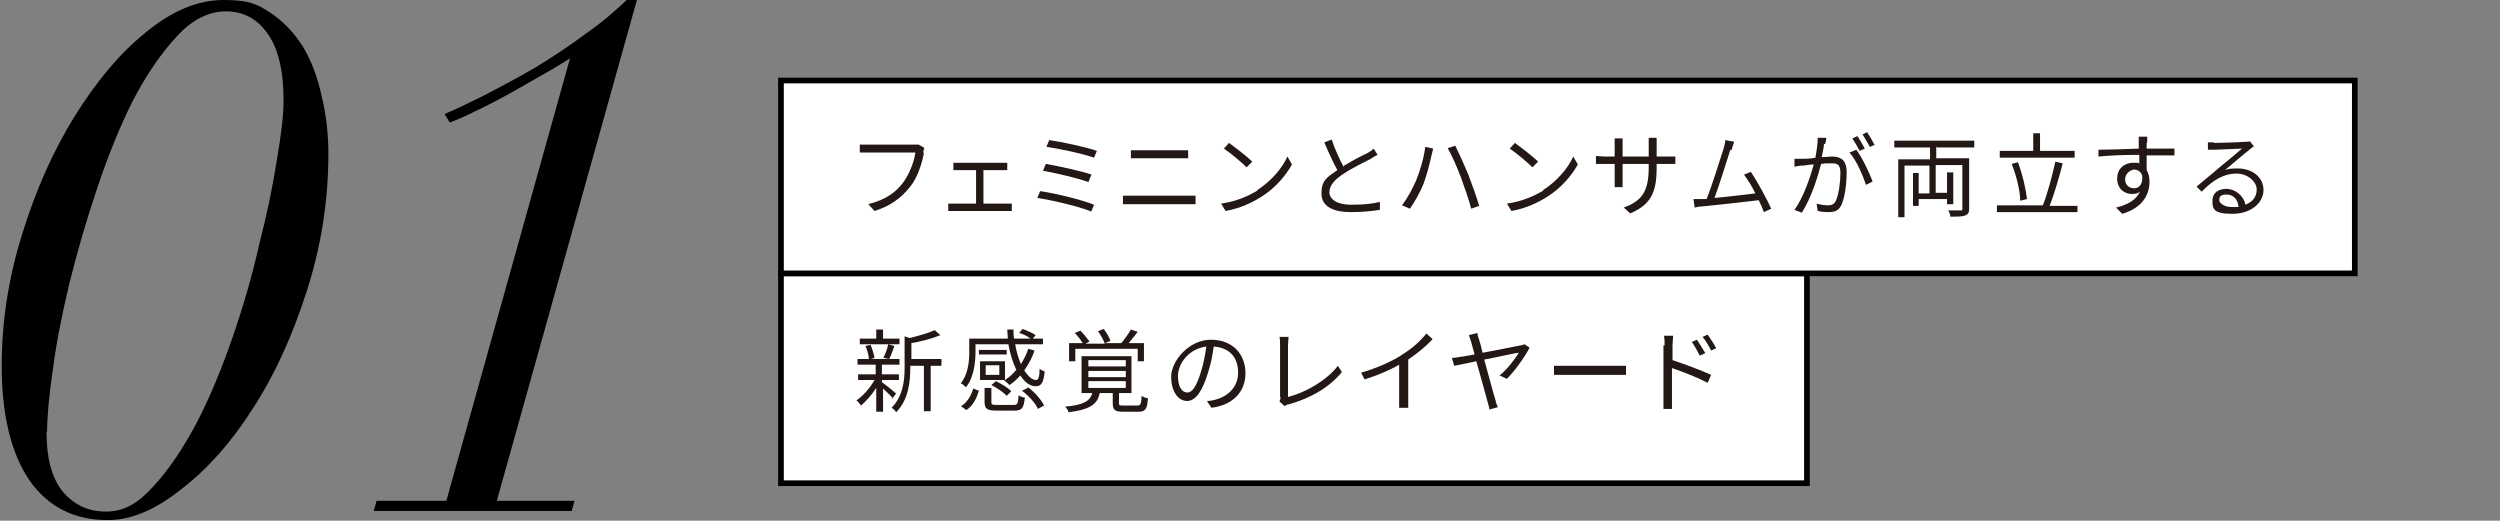 <?xml version="1.0" encoding="UTF-8"?>
<svg id="_レイヤー_1" xmlns="http://www.w3.org/2000/svg" version="1.1" viewBox="0 0 440.8 91.8">
  <rect x="0" y="0" width="440.8" height="91.8" fill="#808080" stroke="none"/>
  <!-- Generator: Adobe Illustrator 29.4.0, SVG Export Plug-In . SVG Version: 2.1.0 Build 152)  -->
  <defs>
    <style>
      .st0 {
        fill: #fff;
        stroke: #000;
      }

      .st1 {
        fill: #231815;
      }
    </style>
  </defs>
  <rect class="st0" x="137.7" y="48.2" width="180.9" height="37"/>
  <g>
    <path class="st1" d="M157.5,70.3c-.3-.4-1.2-1.2-1.8-1.8v4.1h-1.2v-4.2c-.8,1.2-1.8,2.4-2.7,3.1-.2-.3-.5-.7-.8-.9,1.2-.8,2.4-2.2,3.2-3.6h-2.9v-1h3.1v-1.7h-3.2v-1h7.4v1h-3.1v1.7h3v1h-3v.4c.6.4,2.2,1.7,2.5,2l-.7.9ZM158.6,60.7h-7v-1h2.9v-1.6h1.2v1.6h2.9v1ZM153.2,63.3c0-.6-.3-1.6-.6-2.3l.9-.2c.3.7.6,1.7.7,2.3l-1,.3ZM155.8,63c.3-.6.7-1.6.8-2.3l1.1.3c-.3.8-.6,1.7-.9,2.3l-1-.2ZM165.9,64.5h-1.8v8h-1.2v-8h-2.4v.4c0,2.4-.3,5.6-2.5,7.8-.1-.3-.6-.7-.8-.8,2-2,2.3-4.8,2.3-7v-5.6l.9.3c1.6-.4,3.4-.9,4.4-1.4l1,.9c-1.4.6-3.4,1.1-5.1,1.4v2.8h5.3v1.1Z"/>
    <path class="st1" d="M177.1,67h-4.3v-3.3h4.4v3.3c.8-.5,1.4-1.1,2-1.8-.6-1.2-1.1-2.8-1.4-4.5h-5.8v1.4c0,1.8-.3,4.5-1.7,6.2-.1-.2-.6-.6-.9-.7,1.3-1.6,1.5-3.9,1.5-5.5v-2.4h6.8c0-.5-.1-1.1-.1-1.6h1.1c0,.5,0,1.1.1,1.6h2.9c-.5-.4-1.3-.8-2-1l.6-.7c.8.3,1.8.7,2.3,1.1l-.5.6h1.8v1h-4.9c.2,1.3.6,2.5,1,3.5.5-.8,1-1.7,1.3-2.7l1.1.3c-.4,1.3-1.1,2.5-1.8,3.5.7,1.1,1.4,1.7,2.1,1.7.4,0,.6-.6.6-2,.2.2.6.4.9.5-.2,2-.6,2.6-1.6,2.6s-1.9-.7-2.7-1.9c-.6.7-1.2,1.2-1.9,1.7-.2-.2-.6-.6-.9-.8h0ZM169.5,71.6c1.1-.7,1.8-2,2.1-3.1l1,.4c-.4,1.3-1,2.6-2.2,3.4l-1-.7ZM177.5,62.5h-4.9v-.8h4.9v.8ZM178.7,71.4c.7,0,.8-.2.9-1.7.3.2.8.4,1.1.4-.2,1.9-.5,2.3-1.9,2.3h-3.1c-1.6,0-2.1-.3-2.1-1.5v-2.5h1.2v2.5c0,.4.1.5,1,.5h2.9ZM176.2,64.4h-2.4v1.7h2.4v-1.7ZM175.6,67.2c1,.5,2.2,1.2,2.7,1.8l-.8.8c-.5-.6-1.7-1.4-2.7-1.9l.8-.7ZM181.3,68.3c1.2.9,2.3,2.2,2.8,3.2l-1.1.6c-.4-1-1.6-2.3-2.8-3.2l1-.5Z"/>
    <path class="st1" d="M200.5,71.5c.6,0,.7-.2.8-1.7.3.2.7.4,1.1.4-.1,2-.5,2.4-1.7,2.4h-2.6c-1.5,0-1.9-.3-1.9-1.5v-1.8h-2.3c-.4,2-1.7,2.9-5.5,3.4,0-.3-.4-.8-.6-1,3.3-.3,4.4-1,4.8-2.4h-1.9v-6.5h8.8v6.5h-2.2v1.8c0,.4.1.4.8.4h2.3ZM189.6,63.7h-1.1v-3.2h2.4c-.3-.5-.9-1.3-1.4-1.8l1-.4c.6.6,1.2,1.4,1.6,1.9l-.7.4h3.4c-.2-.6-.7-1.5-1.2-2.2l1-.4c.5.6,1,1.5,1.2,2.1l-1,.4h2.9c.6-.7,1.3-1.7,1.7-2.4l1.2.4c-.5.7-1.1,1.4-1.6,2h2.7v3.2h-1.1v-2.2h-11v2.2ZM191.9,64.6h6.6v-1.1h-6.6v1.1ZM191.9,66.5h6.6v-1.1h-6.6v1.1ZM191.9,68.4h6.6v-1.2h-6.6v1.2Z"/>
    <path class="st1" d="M213.6,71.9l-.8-1.2c.5,0,1-.1,1.4-.2,2-.5,4.1-2,4.1-4.8s-1.6-4.4-4.3-4.6c-.2,1.5-.5,3.1-1,4.6-1,3.3-2.2,5-3.7,5s-2.8-1.6-2.8-4.3,3.1-6.5,7-6.5,6.1,2.6,6.1,5.9-2.2,5.6-6,6.1ZM209.4,69.2c.8,0,1.6-1.1,2.4-3.8.4-1.3.7-2.8.9-4.3-3.1.4-5,3-5,5.2s.9,2.9,1.6,2.9Z"/>
    <path class="st1" d="M225.7,70.1v-9.2c0-.4,0-1.1-.1-1.5h1.6c0,.4-.1,1-.1,1.5v9.1c3.1-.8,6.8-2.9,8.8-5.5l.7,1.1c-2.1,2.6-5.4,4.6-9.4,5.7-.2,0-.4.1-.7.3l-.9-.8c.1-.3.2-.5.2-.8Z"/>
    <path class="st1" d="M247.1,62.6c1.7-1,3.3-2.4,4.4-3.8l1.1,1c-1.2,1.3-2.7,2.5-4.3,3.6v6.8c0,.6,0,1.4,0,1.7h-1.6c0-.3,0-1.1,0-1.7v-5.9c-1.7,1-3.9,1.9-6.1,2.6l-.6-1.2c2.8-.8,5.2-1.9,7-3Z"/>
    <path class="st1" d="M260.8,59.9c.2.6.4,1.4.6,2.3,2.8-.5,6.1-1.2,6.7-1.3.2,0,.5-.1.7-.2l.9.6c-.8,1.6-2.7,4.2-4,5.5l-1.3-.6c1.3-1,2.8-3,3.4-4-.5,0-3.4.7-6.1,1.2.8,2.9,1.7,6.3,2,7.2,0,.3.3.9.4,1.2l-1.5.4c0-.4-.2-.9-.3-1.3-.2-.8-1.2-4.4-2-7.2-1.8.4-3.4.7-3.9.8l-.4-1.4c.6,0,1-.1,1.6-.2.3,0,1.2-.2,2.4-.4-.3-1-.5-1.9-.6-2.2-.2-.6-.3-.9-.4-1.2l1.5-.4c0,.3.1.7.3,1.2Z"/>
    <path class="st1" d="M276.2,64.5h8.8c.8,0,1.4,0,1.7,0v1.6c-.3,0-1,0-1.7,0h-8.8c-.9,0-1.7,0-2.2,0v-1.6c.5,0,1.3,0,2.2,0Z"/>
    <path class="st1" d="M293.5,60.9c0-.4,0-1.2-.1-1.7h1.6c0,.5-.1,1.2-.1,1.7v2.6c2.1.7,5.1,1.8,6.8,2.6l-.6,1.4c-1.7-.9-4.5-2-6.3-2.6v5.3c0,.5,0,1.4,0,1.9h-1.5c0-.5,0-1.3,0-1.9v-9.3ZM300.6,62.3l-.9.4c-.4-.8-.9-1.7-1.4-2.4l.9-.4c.4.6,1.1,1.7,1.5,2.4ZM302.6,61.4l-.9.4c-.4-.8-.9-1.7-1.5-2.4l.9-.4c.4.6,1.1,1.6,1.5,2.4Z"/>
  </g>
  <rect class="st0" x="137.7" y="14.2" width="277.5" height="34"/>
  <g>
    <path class="st1" d="M162.9,27c-.3,1.7-1.1,4.3-2.4,5.9-1.5,1.9-3.4,3.4-6.3,4.3l-1.1-1.2c3.1-.8,4.9-2.1,6.2-3.9,1.1-1.5,1.9-3.7,2.1-5.2h-8.2c-.6,0-1.2,0-1.6,0v-1.4c.4,0,1.1,0,1.6,0h8c.2,0,.5,0,.8,0l1,.6c-.1.2-.2.5-.2.8Z"/>
    <path class="st1" d="M169.1,28.7h7.4c.4,0,.8,0,1.1,0v1.3c-.4,0-.8,0-1.1,0h-3.1v5.9h3.9c.4,0,.8,0,1.1,0v1.3c-.3,0-.8,0-1.1,0h-8.9c-.4,0-.8,0-1.2,0v-1.3c.4,0,.8,0,1.2,0h3.7v-5.9h-2.9c-.3,0-.8,0-1.1,0v-1.3c.3,0,.8,0,1.1,0Z"/>
    <path class="st1" d="M192.9,36.1l-.5,1.2c-2.1-.9-6.9-2-9.5-2.4l.5-1.2c2.7.4,7.3,1.5,9.5,2.4ZM192.4,30.9l-.5,1.2c-1.9-.7-5.8-1.6-8-2l.5-1.2c2.2.4,6.1,1.2,8.1,1.9ZM193.4,26.6l-.5,1.2c-2-.7-6.1-1.6-8.4-1.9l.5-1.2c2.1.3,6.4,1.2,8.4,1.9Z"/>
    <path class="st1" d="M199.7,34.5h9.6c.5,0,1,0,1.5,0v1.5c-.5,0-1,0-1.5,0h-9.6c-.6,0-1.1,0-1.7,0v-1.5c.5,0,1.1,0,1.7,0ZM201,26.5h6.9c.6,0,1.1,0,1.6,0v1.4c-.4,0-1.1,0-1.6,0h-6.9c-.6,0-1.1,0-1.6,0v-1.4c.5,0,1.1,0,1.6,0Z"/>
    <path class="st1" d="M221.7,33.5c2.5-1.6,4.4-3.9,5.3-5.9l.8,1.4c-1.1,2-3,4.2-5.4,5.7-1.6,1-3.6,2-6.3,2.5l-.8-1.3c2.8-.4,4.9-1.4,6.4-2.3ZM220.8,28.5l-1,1c-.8-.8-2.8-2.5-4-3.3l.9-1c1.1.8,3.2,2.4,4.1,3.3Z"/>
    <path class="st1" d="M237,29.2c1.5-.9,3.2-1.8,4.1-2.2.5-.3.8-.5,1.1-.8l.7,1.1c-.4.2-.8.4-1.2.7-1.1.6-3.3,1.6-4.9,2.7-1.5,1-2.4,2-2.4,3.2s1.3,2.2,3.8,2.2,3.9-.2,5.1-.5v1.4c-1.2.2-3.1.4-5.1.4-3,0-5.2-.9-5.2-3.3s1.1-2.9,2.8-4.1c-.7-1.3-1.6-3.2-2.3-4.9l1.3-.5c.6,1.8,1.4,3.5,2.1,4.8Z"/>
    <path class="st1" d="M251.3,25.9l1.4.3c-.1.4-.2.8-.3,1.2-.2,1-.8,3.4-1.4,5-.6,1.5-1.5,3.1-2.4,4.4l-1.4-.6c1-1.3,1.9-3,2.5-4.4.7-1.7,1.4-4.1,1.6-5.9ZM255.3,26.1l1.3-.4c.6,1.2,1.6,3.4,2.3,5.1.6,1.6,1.5,4,1.9,5.5l-1.4.5c-.4-1.6-1.2-3.8-1.8-5.5-.6-1.6-1.6-3.9-2.3-5.1Z"/>
    <path class="st1" d="M272.1,33.5c2.5-1.6,4.4-3.9,5.3-5.9l.8,1.4c-1.1,2-3,4.2-5.4,5.7-1.6,1-3.6,2-6.3,2.5l-.8-1.3c2.8-.4,4.9-1.4,6.4-2.3ZM271.2,28.5l-1,1c-.8-.8-2.8-2.5-4-3.3l.9-1c1.1.8,3.2,2.4,4.1,3.3Z"/>
    <path class="st1" d="M287.4,37.6l-1.1-1c2.9-1.1,4.4-2.5,4.4-7v-.7h-4.6v2.6c0,.6,0,1.3,0,1.5h-1.4c0-.2,0-.8,0-1.5v-2.6h-1.7c-.7,0-1.4,0-1.6,0v-1.4c.1,0,.9.1,1.6.1h1.7v-2c0-.3,0-.8,0-1.2h1.4c0,.2,0,.6,0,1.2v2h4.6v-2c0-.6,0-1.2,0-1.3h1.4c0,.2,0,.7,0,1.3v2h1.8c.7,0,1.2,0,1.5,0v1.3c-.2,0-.8,0-1.5,0h-1.8v.6c0,4.3-.9,6.5-4.6,8.1Z"/>
    <path class="st1" d="M305.1,26.4c-.5,1.5-2,6.4-2.8,8.5,2.4-.2,5.4-.6,7.2-.8-.6-1.3-1.4-2.5-2-3.3l1.2-.5c1.1,1.6,2.9,4.9,3.6,6.5l-1.3.6c-.2-.6-.5-1.3-.9-2.1-2.5.3-7.8.9-10,1.1-.4,0-.9.1-1.3.2l-.2-1.5c.5,0,1,0,1.5,0,.2,0,.5,0,.8,0,.9-2.2,2.5-7.3,3-8.9.2-.7.3-1.1.3-1.5l1.6.3c-.2.4-.3.8-.5,1.5Z"/>
    <path class="st1" d="M321.6,25.4c0,.5-.2,1.4-.4,2.3.8,0,1.4-.1,1.8-.1,1.4,0,2.6.5,2.6,2.7s-.3,4.4-.9,5.8c-.5,1.1-1.3,1.3-2.3,1.3s-1.4-.1-1.9-.2l-.2-1.3c.7.2,1.5.3,2,.3s1.1-.1,1.4-.8c.5-1.1.8-3.2.8-4.9s-.7-1.7-1.7-1.7-1,0-1.7.1c-.6,2.3-1.7,5.9-3.4,8.6l-1.3-.5c1.6-2.2,2.8-5.8,3.4-8-.8,0-1.6.2-2,.2-.4,0-1,.1-1.4.2v-1.4c.4,0,.8,0,1.3,0,.5,0,1.5,0,2.4-.2.2-1.2.4-2.4.4-3.5h1.5c0,.4-.1.8-.2,1.1ZM330.2,32l-1.2.6c-.5-1.6-1.7-4.4-2.9-5.7l1.2-.5c1,1.3,2.4,4.2,2.9,5.7ZM328.8,26.2l-.9.4c-.3-.6-.9-1.6-1.3-2.2l.9-.4c.4.6,1,1.6,1.3,2.2ZM330.6,25.5l-.9.4c-.4-.7-.9-1.6-1.3-2.2l.8-.4c.4.6,1,1.6,1.3,2.2Z"/>
    <path class="st1" d="M341.4,25.8v2.1h5.8v8.9c0,.7-.2,1-.7,1.2-.5.2-1.4.2-2.6.2,0-.3-.2-.8-.4-1.1,1,0,1.9,0,2.2,0,.3,0,.3,0,.3-.3v-7.7h-4.7v4.9h2v-3.6h1.1v5.6h-1.1v-.9h-5v1.2h-1v-5.8h1v3.6h1.9v-4.9h-4.4v9.1h-1.1v-10.2h5.6v-2.1h-6.3v-1.2h14.1v1.2h-6.6Z"/>
    <path class="st1" d="M366.3,36.2v1.2h-14.2v-1.2h8.1c.8-2,1.7-5.4,2.2-7.7l1.3.3c-.6,2.4-1.5,5.4-2.3,7.5h4.9ZM365.9,27.8h-13.3v-1.2h5.9v-3.1h1.2v3.1h6.1v1.2ZM356.2,35.4c0-1.8-.7-4.5-1.5-6.5l1.1-.3c.8,2.1,1.4,4.7,1.6,6.5l-1.2.3Z"/>
    <path class="st1" d="M378.5,25.2c0,.2,0,.6,0,1h.2c2,0,3.9,0,4.7,0v1.2c-.9,0-2.4,0-4.7,0h-.2c0,.9,0,1.9,0,2.6.3.5.5,1.2.5,2,0,2.2-1.1,4.6-4.8,5.7l-1.1-1.1c2.1-.5,3.6-1.4,4.2-2.8-.4.3-.8.4-1.4.4-1.3,0-2.6-.9-2.6-2.7s1.3-2.8,2.8-2.8.8,0,1.1.2c0-.5,0-1.1,0-1.6-2.4,0-5.2.1-7.2.3v-1.2c1.7,0,4.8-.1,7.1-.2,0-.4,0-.8,0-1.1,0-.4,0-.9,0-1h1.5c0,.2,0,.8,0,1ZM376.3,33.2c.9,0,1.6-.8,1.4-2.3-.3-.7-.8-1-1.4-1s-1.6.7-1.6,1.7.7,1.6,1.6,1.6Z"/>
    <path class="st1" d="M390.3,25.2c.8,0,4.6-.1,5.5-.2.5,0,.7,0,.9-.1l.7.9c-.3.2-.6.4-.9.7-.8.6-3,2.5-4.2,3.5.7-.3,1.5-.3,2.2-.3,2.7,0,4.6,1.6,4.6,3.8s-2.1,4.2-5.5,4.2-3.5-.9-3.5-2.3,1-2.1,2.5-2.1,3.1,1.3,3.3,2.8c1.3-.5,2-1.4,2-2.7s-1.5-2.8-3.6-2.8-4.1,1.1-6.1,3.2l-.9-.9c1.3-1.1,3.4-2.8,4.3-3.6.9-.7,2.9-2.4,3.7-3.1-.8,0-4,.2-4.9.2-.4,0-.7,0-1.1,0v-1.3c.3,0,.8,0,1.1,0ZM393.4,36.5c.5,0,.9,0,1.3,0-.1-1.3-.9-2.2-2.1-2.2s-1.3.5-1.3,1,.9,1.2,2.1,1.2Z"/>
  </g>
  <path d="M8.2,76.1c0,4.6.9,8.1,2.8,10.5,2,2.4,4.5,3.6,7.7,3.6s5.7-1.5,8.3-4.4c2.7-2.9,5.2-6.6,7.6-11.1,2.4-4.6,4.5-9.7,6.4-15.2s3.5-11,4.7-16.4c1.4-5.4,2.4-10.3,3.1-14.8.8-4.6,1.2-8.1,1.2-10.6,0-5.4-1-9.3-2.9-11.9-1.9-2.6-4.3-3.8-7.3-3.8s-6,1.5-8.7,4.5c-2.7,2.9-5.3,6.7-7.7,11.3-2.3,4.6-4.4,9.8-6.3,15.5-1.9,5.6-3.5,11.2-4.9,16.8-1.3,5.5-2.3,10.5-2.9,15.2-.7,4.7-1,8.4-1,11v-.2ZM.3,64.6c0-7.9,1.2-15.6,3.6-23.3,2.4-7.8,5.5-14.7,9.2-20.7,3.8-6.1,7.9-11.1,12.5-14.8C30.3,1.9,34.9,0,39.4,0s5.9.7,8.2,2.2c2.3,1.5,4.2,3.5,5.8,6,1.5,2.5,2.6,5.4,3.3,8.7.8,3.2,1.2,6.7,1.2,10.2,0,8.4-1.3,16.4-3.8,24.2s-5.6,14.7-9.5,20.7c-3.8,6-8.1,10.8-12.7,14.3-4.5,3.6-8.8,5.4-12.9,5.4-5.9,0-10.5-2.3-13.8-7-3.2-4.7-4.9-11.4-4.9-20.2h0ZM100.5,10.3c-1.6,1-3.4,2.1-5.4,3.2-1.9,1.1-3.8,2.2-5.8,3.3-1.9,1-3.7,2-5.5,2.8-1.7.9-3.2,1.5-4.5,2l-.9-1.5c1.9-.8,4.2-1.9,7-3.3,2.9-1.5,5.9-3.1,9-4.9,3.1-1.9,6-3.8,8.8-5.9C106.1,4,108.5,1.9,110.5,0h1.8l-24.7,88.3h13.7l-.5,1.8h-34.9l.5-1.8h12.3L100.5,10.3Z"/>
</svg>